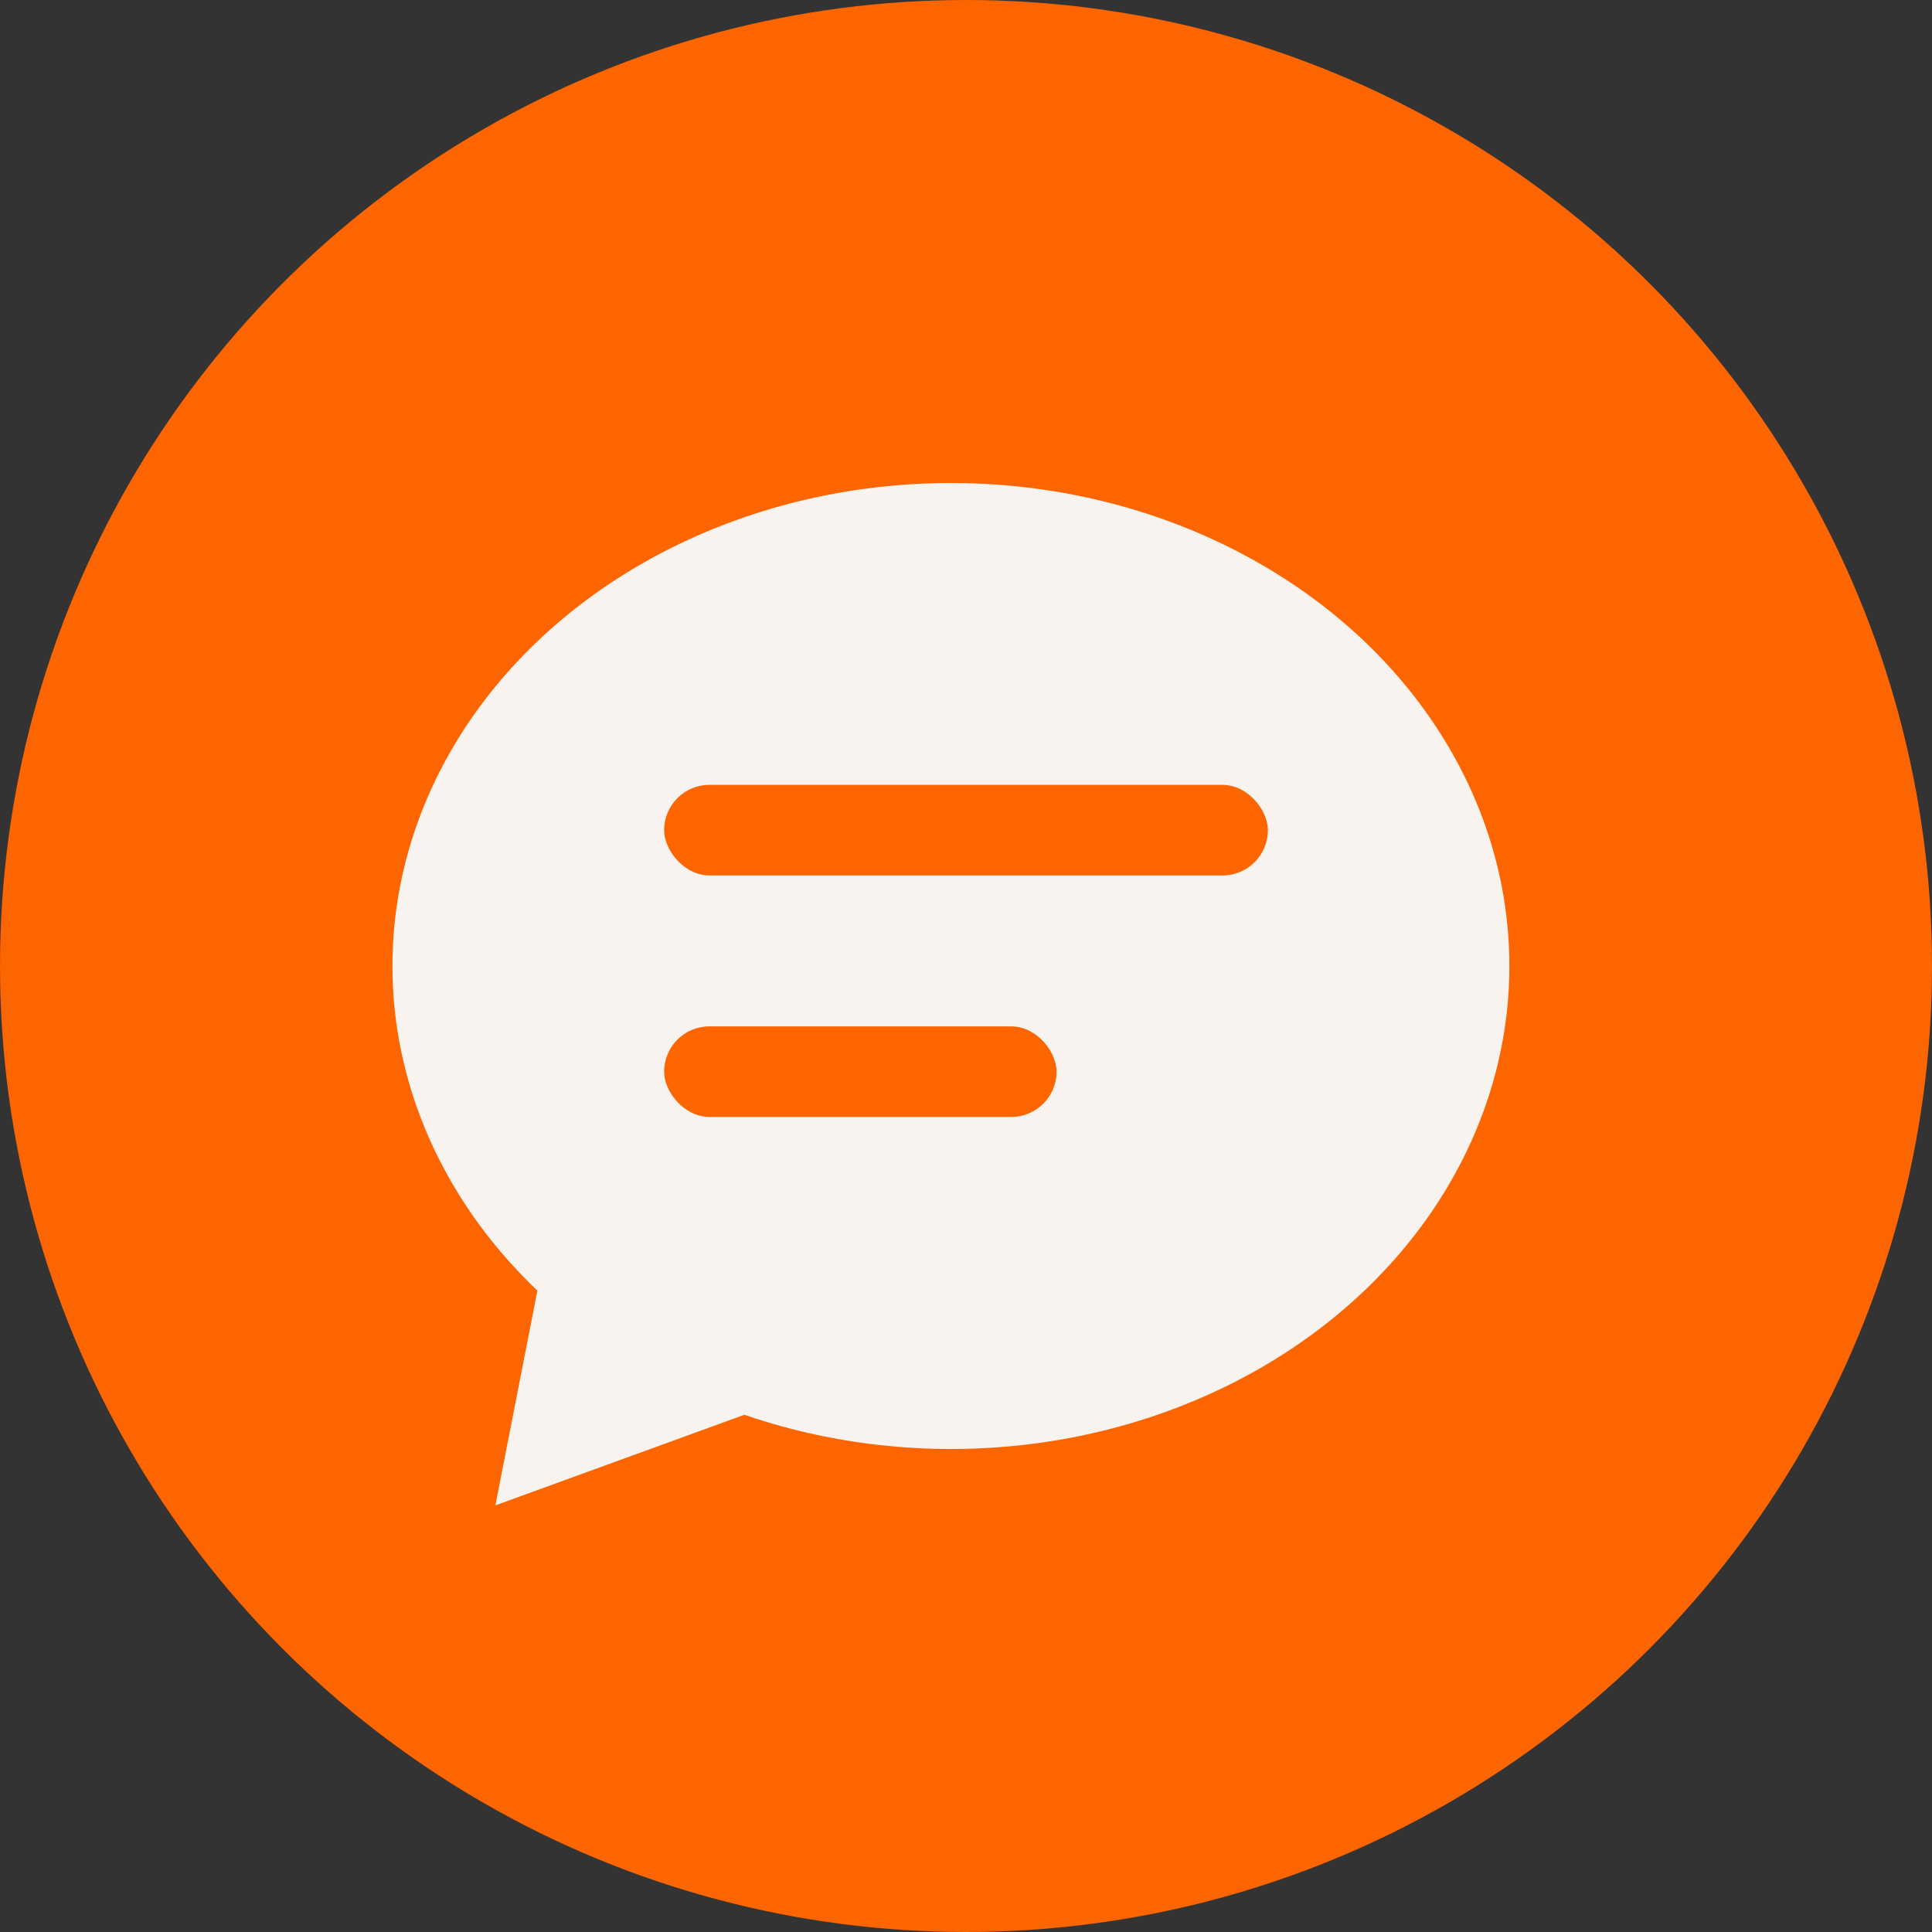 <svg fill="none" height="64" viewBox="0 0 64 64" width="64" xmlns="http://www.w3.org/2000/svg"><rect x="0" y="0" width="64" height="64" fill="#333333" stroke="none"/><circle cx="32" cy="32" fill="#fc6500" r="32"/><ellipse cx="31.5" cy="32" fill="#f9f3ef" rx="18.5" ry="16"/><path d="m20.276 30.104 15.665 12.655-19.531 7.109z" fill="#f9f3ef"/><g fill="#fc6500"><rect height="3" rx="1.5" width="20" x="22" y="26"/><rect height="3" rx="1.5" width="13" x="22" y="34"/></g></svg>